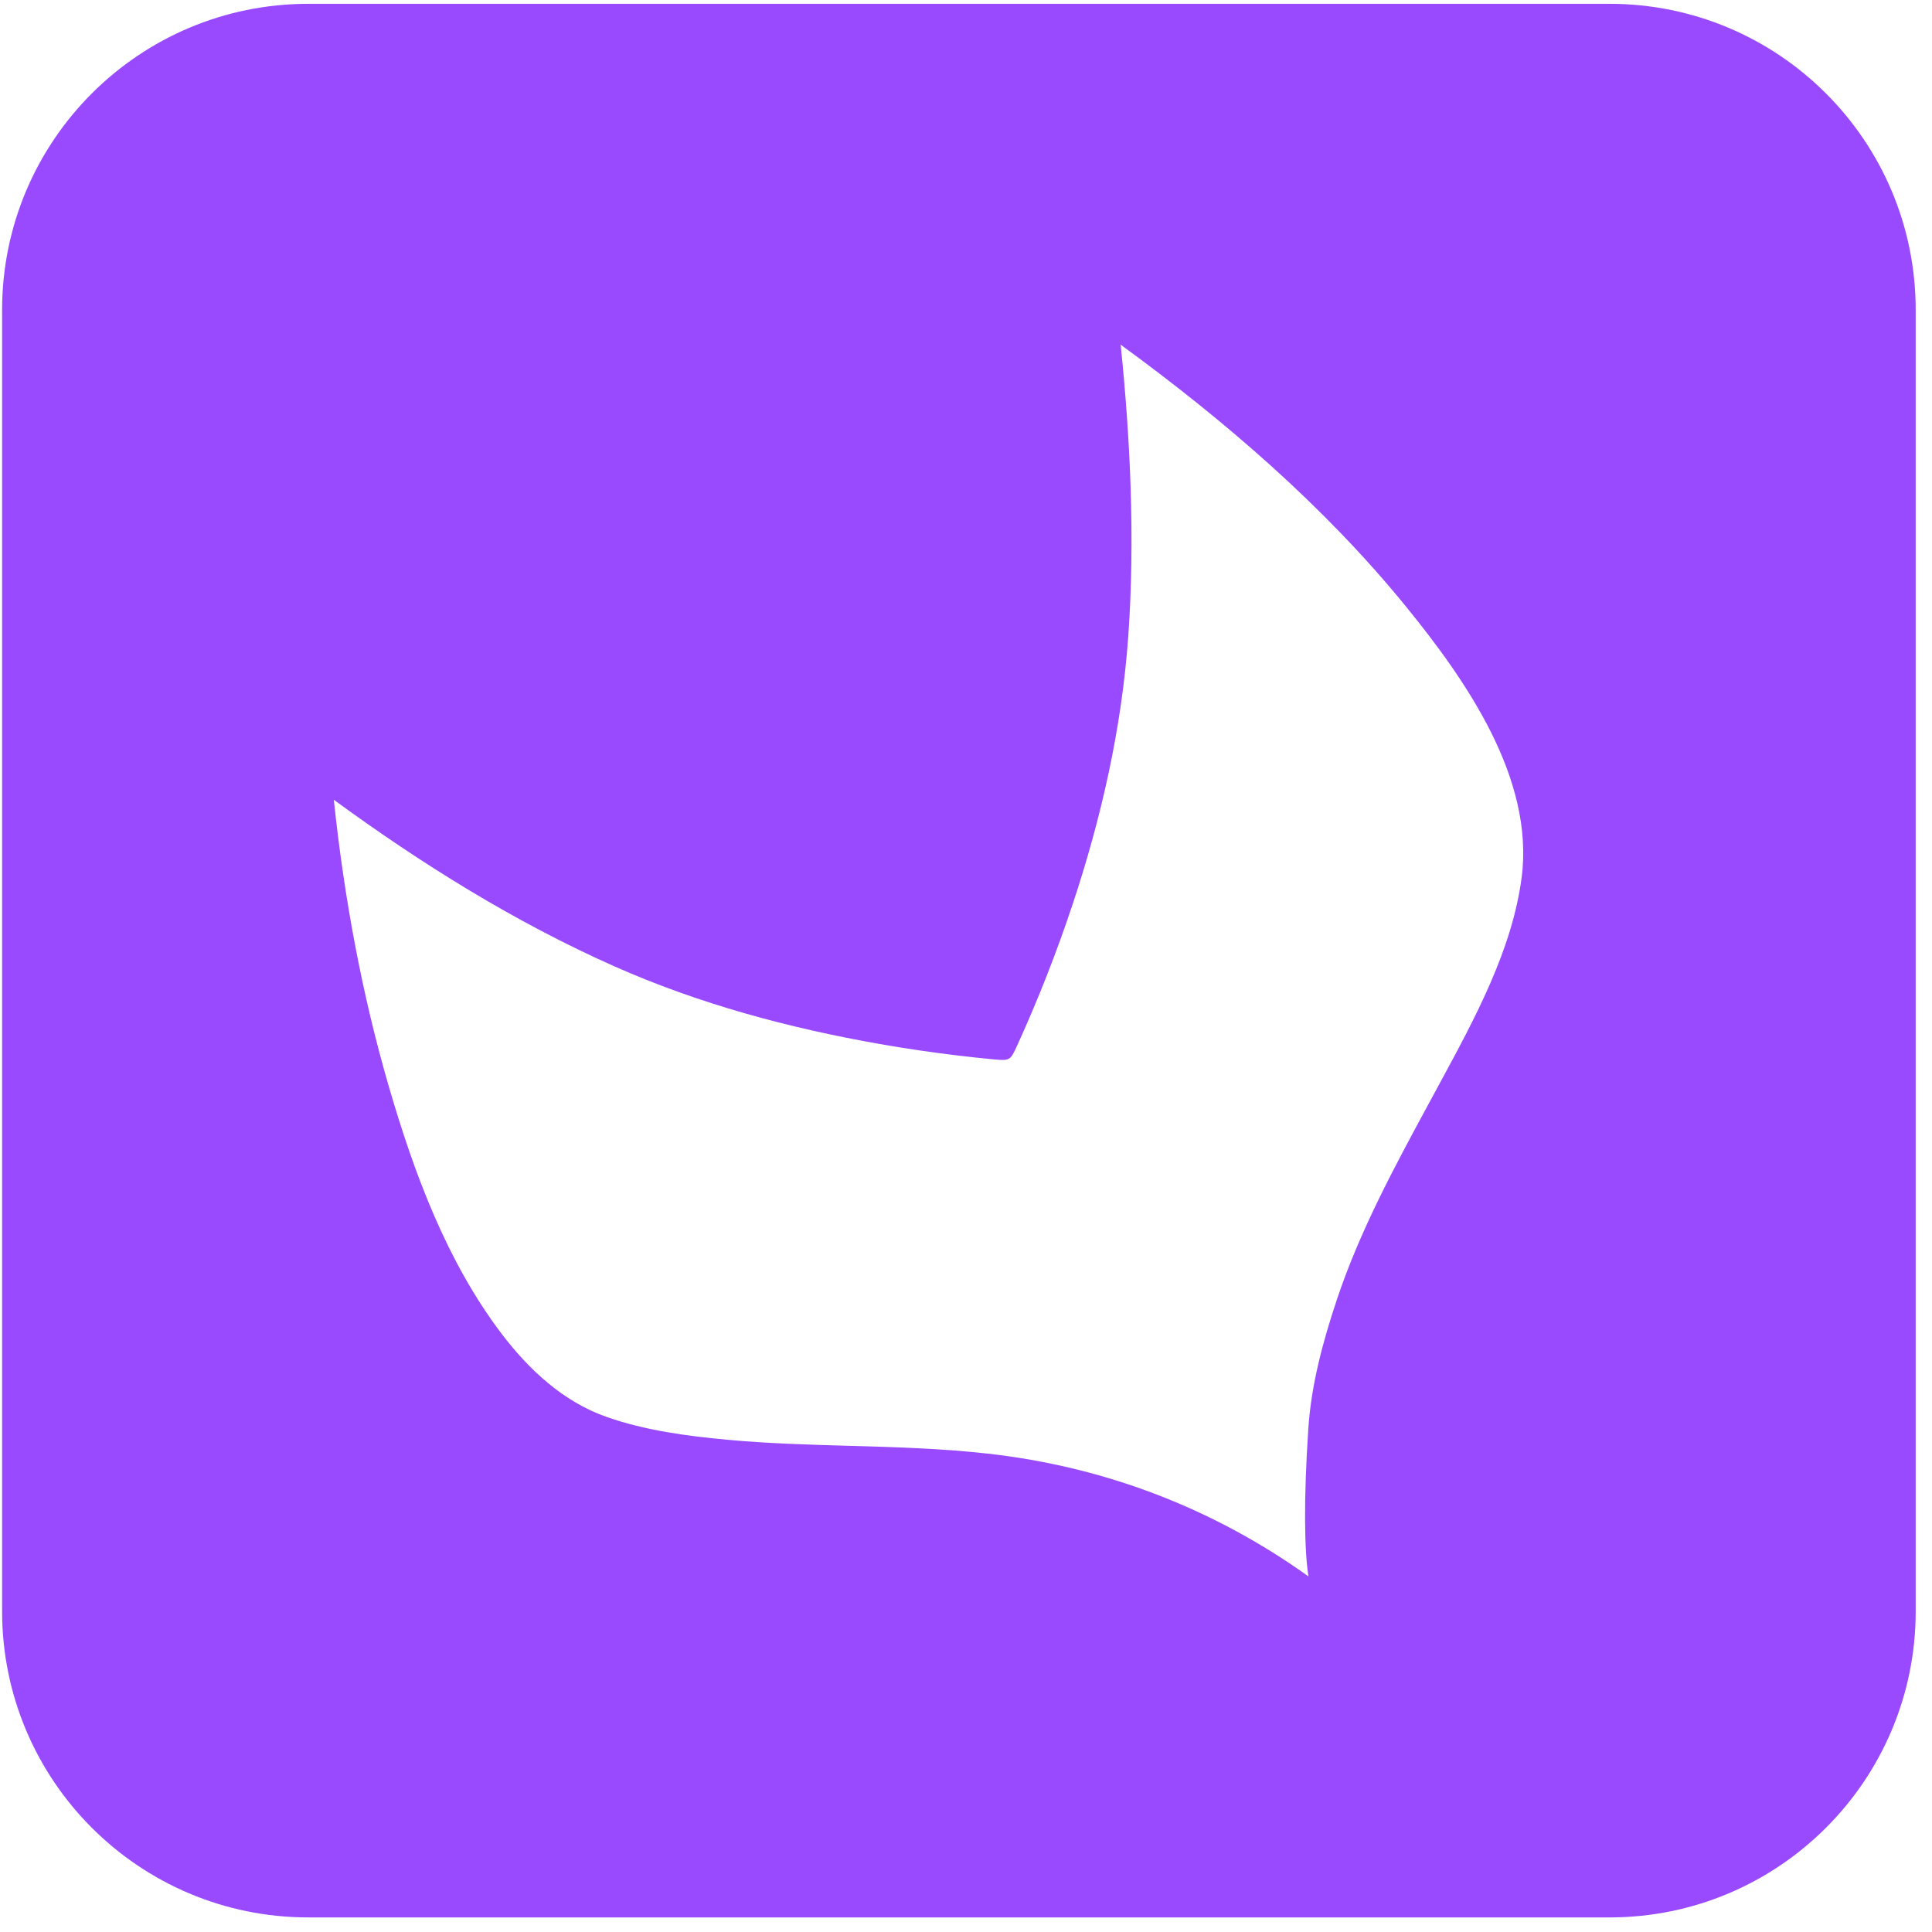 <svg width="82" height="82" viewBox="0 0 82 82" fill="none" xmlns="http://www.w3.org/2000/svg">
<path fill-rule="evenodd" clip-rule="evenodd" d="M13.084 0.162C5.907 0.162 0.089 5.98 0.089 13.157V68.386C0.089 75.562 5.907 81.381 13.084 81.381H68.313C75.49 81.381 81.308 75.562 81.308 68.386V13.157C81.308 5.98 75.49 0.162 68.313 0.162H13.084ZM55.535 66.907C55.535 66.909 55.535 66.911 55.536 66.913L55.538 66.909L55.535 66.907ZM55.535 66.907C55.361 65.814 55.328 63.677 55.529 60.638C55.653 58.768 56.147 56.939 56.74 55.162C57.713 52.248 59.172 49.552 60.63 46.859C60.731 46.674 60.831 46.488 60.932 46.302C61.005 46.166 61.079 46.03 61.153 45.893C62.61 43.203 64.188 40.29 64.584 37.238C65.13 33.02 62.194 28.84 59.671 25.74C56.211 21.489 51.981 17.849 47.564 14.629C47.979 18.655 48.178 22.898 47.887 27.012C47.61 30.899 46.748 34.708 45.519 38.402C44.841 40.439 44.054 42.439 43.164 44.392C42.882 45.01 42.855 45.026 42.179 44.963C41.658 44.914 41.139 44.858 40.619 44.795C39.523 44.664 38.432 44.503 37.344 44.312C33.489 43.635 29.662 42.607 26.08 41.016C21.857 39.142 17.892 36.667 14.168 33.945C14.603 38.07 15.357 42.19 16.52 46.173C17.587 49.826 18.97 53.551 21.289 56.607C22.448 58.135 23.91 59.496 25.748 60.14C27.388 60.714 29.161 60.951 30.886 61.109C32.6 61.268 34.32 61.316 36.04 61.365C38 61.42 39.96 61.476 41.911 61.695C46.866 62.248 51.473 64.001 55.535 66.907Z" fill="#994AFF"/>
</svg>
